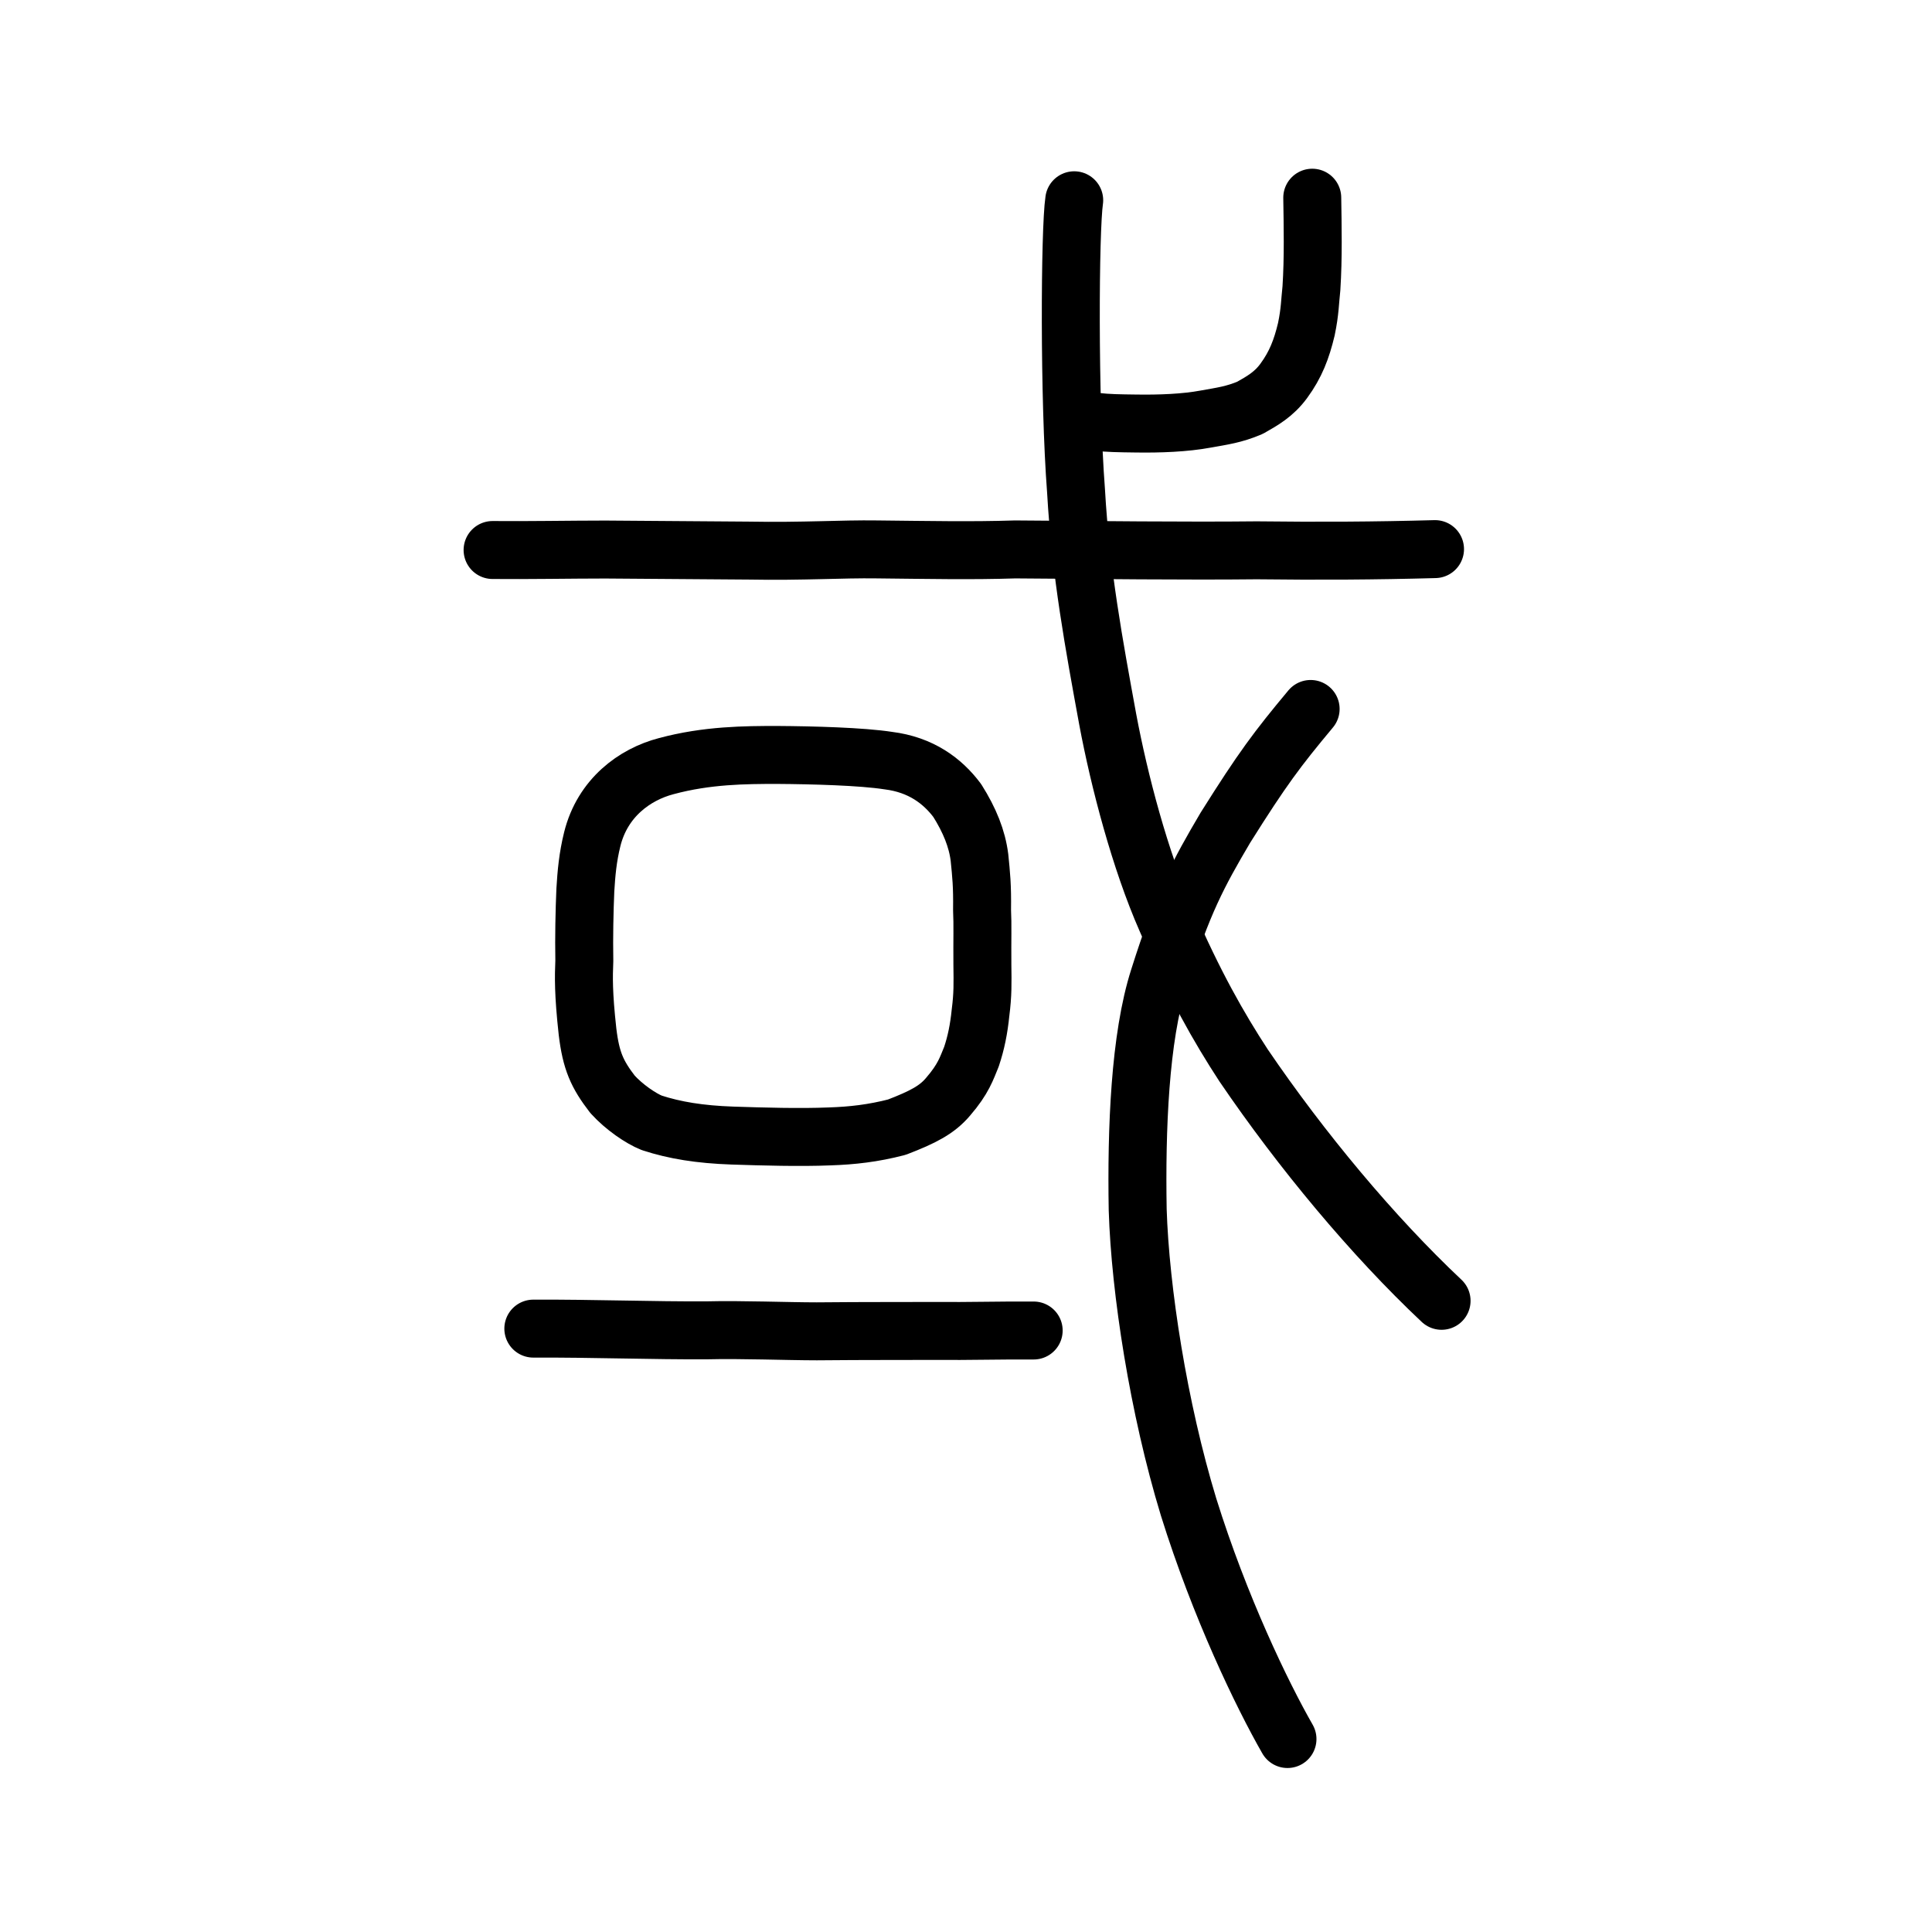 <?xml version="1.0" encoding="UTF-8" standalone="no"?>
<!-- Created with Inkscape (http://www.inkscape.org/) -->

<svg
   xmlns:dc="http://purl.org/dc/elements/1.1/"
   xmlns:cc="http://creativecommons.org/ns#"
   xmlns:rdf="http://www.w3.org/1999/02/22-rdf-syntax-ns#"
   xmlns:svg="http://www.w3.org/2000/svg"
   xmlns="http://www.w3.org/2000/svg"
   xmlns:sodipodi="http://sodipodi.sourceforge.net/DTD/sodipodi-0.dtd"
   xmlns:inkscape="http://www.inkscape.org/namespaces/inkscape"
   width="200px"
   height="200px"
   viewBox="0 0 200 200"
   version="1.1"
   id="SVGRoot"
   inkscape:version="0.92.3 (2405546, 2018-03-11)"
   sodipodi:docname="6216ss.svg">
  <sodipodi:namedview
     id="base"
     pagecolor="#ffffff"
     bordercolor="#666666"
     borderopacity="1.0"
     inkscape:pageopacity="0.0"
     inkscape:pageshadow="2"
     inkscape:zoom="2.8284271"
     inkscape:cx="112.36563"
     inkscape:cy="100.05973"
     inkscape:document-units="px"
     inkscape:current-layer="layer1"
     showgrid="true"
     inkscape:window-width="1288"
     inkscape:window-height="870"
     inkscape:window-x="368"
     inkscape:window-y="158"
     inkscape:window-maximized="0"
     inkscape:snap-global="false">
    <inkscape:grid
       type="xygrid"
       id="grid7349" />
  </sodipodi:namedview>
  <defs
     id="defs6787" />
  <g
     id="layer1"
     inkscape:groupmode="layer"
     inkscape:label="レイヤー 1">
    <path
       style="fill:none;stroke:#000000;stroke-width:6;stroke-linecap:round;stroke-linejoin:round;stroke-miterlimit:4;stroke-dasharray:none;stroke-opacity:1"
       d="m 55.21,137.538 c 6.094,-0.028 12.478,0.211 18.028,0.176 3.458,-0.088 8.259,0.104 11.311,0.105 5.607,-0.051 8.2,-0.022 12.582,-0.042 2.976,0.033 5.86,-0.06 9.875,-0.043"
       id="path4568"
       inkscape:connector-curvature="0"
       sodipodi:nodetypes="ccccc"
       inkscape:transform-center-x="2.3131452"
       inkscape:transform-center-y="-0.95253082" />
    <path
       style="opacity:1;vector-effect:none;fill:none;fill-opacity:1;stroke:#000000;stroke-width:6;stroke-linecap:round;stroke-linejoin:round;stroke-miterlimit:4;stroke-dasharray:none;stroke-dashoffset:0;stroke-opacity:1"
       d="m 111.202,20.732 c -0.457,3.063 -0.546,20.524 0.19,30.107 0.479,8.444 1.872,15.937 3.28,23.633 1.198,6.393 3.353,14.588 6.059,20.735 2.883,6.658 5.443,11.159 8.001,15.077 5.983,8.798 13.383,17.681 20.5,24.376"
       id="path6144"
       inkscape:connector-curvature="0"
       sodipodi:nodetypes="cccccc" />
    <path
       style="opacity:1;vector-effect:none;fill:none;fill-opacity:1;stroke:#000000;stroke-width:6;stroke-linecap:round;stroke-linejoin:round;stroke-miterlimit:4;stroke-dasharray:none;stroke-dashoffset:0;stroke-opacity:1"
       d="m 135.677,73.392 c -3.476,4.167 -4.98,6.172 -8.823,12.288 -2.821,4.789 -4.385,7.67 -6.882,15.556 -1.987,6.186 -2.34,15.678 -2.198,23.99 0.258,8.331 2.155,20.562 5.265,30.771 3.236,10.366 7.593,19.4 10.241,24.027"
       id="path6166"
       inkscape:connector-curvature="0"
       sodipodi:nodetypes="cccccc" />
    <path
       style="fill:none;stroke:#000000;stroke-width:6;stroke-linecap:round;stroke-linejoin:round;stroke-miterlimit:4;stroke-dasharray:none;stroke-opacity:1"
       d="m 50.992,56.937 c 3.463,0.036 8.139,-0.048 11.673,-0.049 5.525,0.038 9.811,0.066 14.808,0.109 5.767,0.103 9.62,-0.176 13.312,-0.122 5.37,0.056 9.828,0.147 14.308,0.001 8.527,0.058 17.555,0.172 25,0.092 6.471,0.076 12.219,0.048 18.46,-0.124"
       id="path4568-1"
       inkscape:connector-curvature="0"
       sodipodi:nodetypes="ccccccc" />
    <path
       style="opacity:1;vector-effect:none;fill:none;fill-opacity:1;stroke:#000000;stroke-width:6;stroke-linecap:round;stroke-linejoin:round;stroke-miterlimit:4;stroke-dasharray:none;stroke-dashoffset:0;stroke-opacity:1"
       d="m 113.448,43.664 c 1.264,0.142 2.402,0.157 4.122,0.178 2.464,0.038 5.087,-0.057 7.269,-0.464 1.716,-0.309 2.877,-0.454 4.556,-1.159 1.289,-0.73 2.475,-1.392 3.502,-2.793 1.234,-1.685 1.84,-3.274 2.335,-5.341 0.39,-1.878 0.37,-2.835 0.526,-4.238 0.206,-3.205 0.128,-6.487 0.086,-9.381"
       id="path6146-0"
       inkscape:connector-curvature="0"
       sodipodi:nodetypes="cccccccc" />
    <path
       style="opacity:1;vector-effect:none;fill:none;fill-opacity:1;stroke:#000000;stroke-width:6;stroke-linecap:butt;stroke-linejoin:round;stroke-miterlimit:4;stroke-dasharray:none;stroke-dashoffset:0;stroke-opacity:1"
       d="m 67.476,116.24 c -1.144,-0.456 -2.871,-1.636 -4.069,-2.958 -1.6,-2.076 -2.224,-3.475 -2.586,-6.481 -0.441,-3.986 -0.399,-5.706 -0.332,-7.345 -0.045,-2.429 0.013,-5.184 0.106,-7.322 0.105,-1.72 0.245,-3.371 0.715,-5.262 1.06,-4.28 4.384,-6.705 7.658,-7.561 4.223,-1.14 8.194,-1.16 11.48,-1.16 3.713,0.025 8.73,0.158 11.5,0.586 3.389,0.42 5.626,2.105 7.146,4.134 1.289,2.045 2.057,3.948 2.301,5.902 0.179,1.799 0.301,2.845 0.267,5.455 0.075,1.486 0.012,3.024 0.034,5.652 0.026,1.931 0.05,3.062 -0.19,4.934 -0.176,1.732 -0.462,3.138 -0.943,4.577 -0.497,1.19 -0.816,2.293 -2.429,4.155 -1.123,1.327 -2.546,2.084 -5.295,3.139 -2.456,0.634 -4.605,0.879 -6.973,0.956 -3.028,0.126 -6.875,0.019 -10.074,-0.088 -3.351,-0.118 -5.947,-0.542 -8.318,-1.314 z"
       id="path6089"
       inkscape:connector-curvature="0"
       sodipodi:nodetypes="ccccccccccccccccccccc" />
  </g>
</svg>
